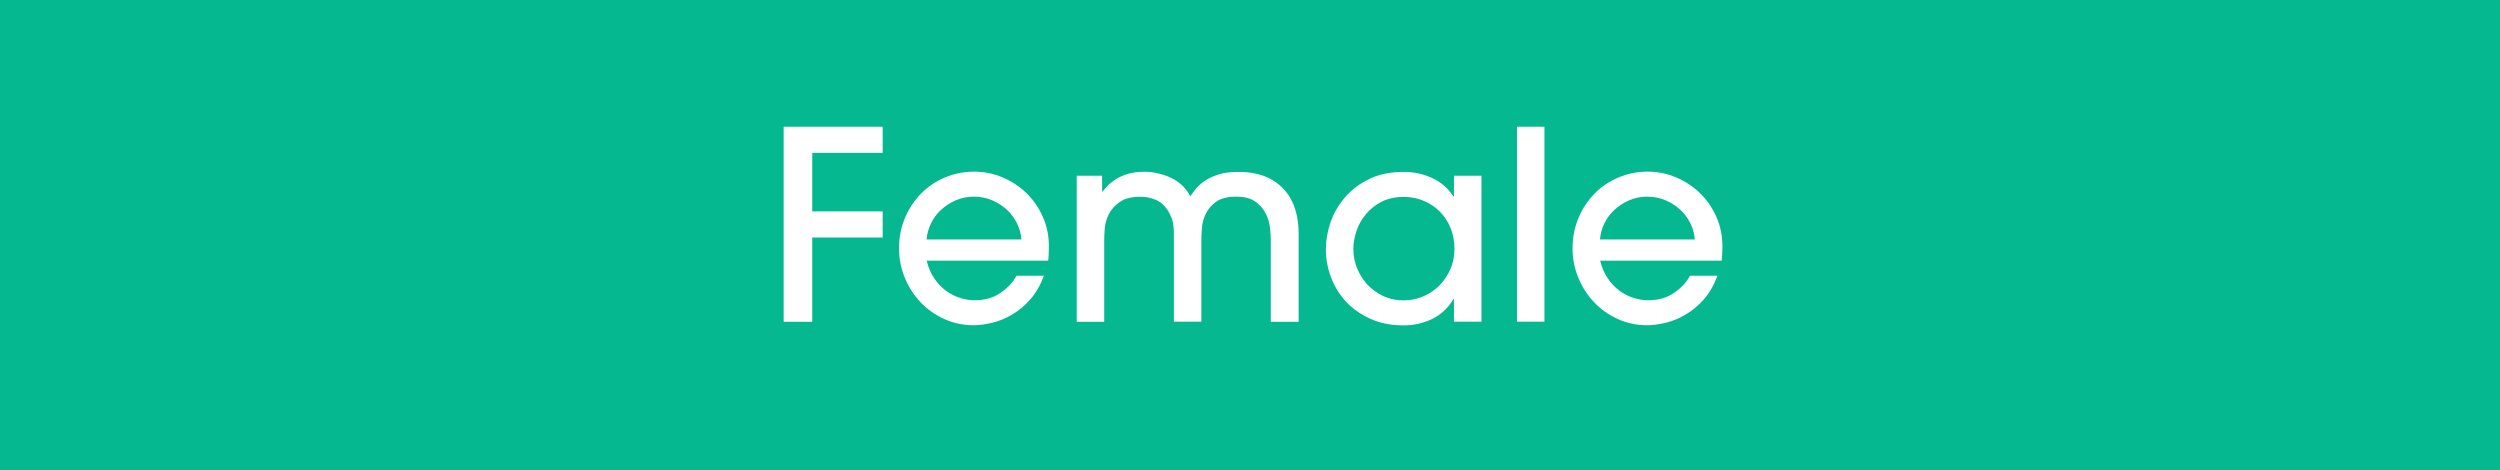 <?xml version="1.0" encoding="utf-8"?>
<!-- Generator: Adobe Illustrator 23.0.1, SVG Export Plug-In . SVG Version: 6.00 Build 0)  -->
<svg version="1.1" id="Layer_1" xmlns="http://www.w3.org/2000/svg" xmlns:xlink="http://www.w3.org/1999/xlink" x="0px" y="0px"
	 viewBox="0 0 202 38" style="enable-background:new 0 0 202 38;" xml:space="preserve">
<style type="text/css">
	.st0{fill:#05B890;}
	.st1{fill:#FFFFFF;}
</style>
<rect class="st0" width="202" height="38"/>
<g>
	<path class="st1" d="M63.32,25.99V10.24h8v2.11h-5.69v4.73h5.69v2.11h-5.69v6.81H63.32z"/>
	<path class="st1" d="M74.87,21.05c0.14,0.57,0.35,1.05,0.63,1.46c0.28,0.4,0.6,0.74,0.96,1s0.75,0.45,1.14,0.57
		c0.4,0.12,0.78,0.18,1.15,0.18c0.83,0,1.53-0.2,2.11-0.61c0.58-0.4,1-0.86,1.27-1.37h2.22c-0.29,0.77-0.66,1.41-1.11,1.92
		c-0.46,0.51-0.94,0.92-1.47,1.22c-0.52,0.31-1.06,0.53-1.6,0.66c-0.55,0.13-1.05,0.2-1.51,0.2c-0.84,0-1.63-0.17-2.36-0.5
		s-1.37-0.78-1.91-1.35c-0.54-0.57-0.97-1.23-1.28-1.98c-0.31-0.75-0.47-1.55-0.47-2.38c0-0.88,0.16-1.7,0.48-2.46
		c0.32-0.76,0.76-1.42,1.3-1.97s1.19-0.99,1.93-1.3c0.73-0.31,1.52-0.47,2.36-0.47c0.8,0,1.56,0.15,2.29,0.46
		c0.73,0.31,1.37,0.73,1.93,1.27c0.56,0.54,1,1.18,1.33,1.92c0.33,0.74,0.49,1.54,0.49,2.41c0,0.2-0.01,0.42-0.02,0.66
		c-0.01,0.24-0.03,0.4-0.04,0.47H74.87z M82.53,19.35c-0.03-0.43-0.14-0.85-0.34-1.27c-0.2-0.42-0.47-0.79-0.81-1.11
		s-0.74-0.58-1.2-0.78c-0.46-0.2-0.95-0.3-1.48-0.3c-0.54,0-1.04,0.1-1.49,0.3c-0.45,0.2-0.84,0.46-1.19,0.78s-0.61,0.69-0.81,1.11
		s-0.31,0.84-0.34,1.27H82.53z"/>
	<path class="st1" d="M102.68,25.99v-6.56c0-0.25-0.02-0.58-0.06-0.98c-0.04-0.4-0.15-0.78-0.33-1.16c-0.18-0.38-0.46-0.7-0.83-0.98
		c-0.38-0.28-0.9-0.42-1.57-0.42c-0.71,0-1.26,0.14-1.64,0.42c-0.38,0.28-0.66,0.6-0.83,0.98c-0.18,0.38-0.28,0.76-0.31,1.16
		c-0.03,0.4-0.04,0.72-0.04,0.96v6.58h-2.22v-6.56c0.01-0.5,0-0.93-0.05-1.29c-0.05-0.36-0.2-0.74-0.44-1.14
		c-0.29-0.43-0.62-0.72-1.01-0.87c-0.39-0.16-0.78-0.23-1.2-0.23c-0.73,0-1.29,0.14-1.69,0.43c-0.4,0.28-0.69,0.62-0.88,1
		c-0.19,0.38-0.29,0.77-0.32,1.17c-0.03,0.4-0.04,0.7-0.04,0.92v6.58h-2.22V14.2h2.05v1.28h0.04c0.1-0.13,0.23-0.28,0.4-0.46
		c0.16-0.18,0.38-0.35,0.64-0.52c0.26-0.17,0.58-0.32,0.96-0.44c0.38-0.12,0.85-0.18,1.4-0.18c0.36,0,0.72,0.04,1.09,0.13
		c0.37,0.08,0.72,0.21,1.06,0.37s0.63,0.37,0.9,0.62c0.26,0.25,0.47,0.54,0.63,0.86c0.1-0.14,0.24-0.33,0.41-0.55
		c0.17-0.23,0.41-0.45,0.71-0.66c0.3-0.21,0.67-0.39,1.12-0.54c0.45-0.15,1.01-0.22,1.68-0.22c1,0,1.85,0.19,2.55,0.56
		c0.7,0.38,1.24,0.9,1.63,1.57c0.44,0.79,0.66,1.75,0.66,2.87v7.11H102.68z"/>
	<path class="st1" d="M117.48,25.99v-1.83h-0.04c-0.43,0.72-1,1.26-1.72,1.61s-1.49,0.52-2.3,0.52c-1,0-1.89-0.17-2.67-0.52
		s-1.44-0.81-1.98-1.38c-0.53-0.57-0.94-1.23-1.22-1.97c-0.28-0.74-0.42-1.5-0.42-2.28c0-0.72,0.13-1.45,0.38-2.19
		c0.26-0.74,0.65-1.41,1.17-2.01c0.52-0.6,1.17-1.1,1.96-1.48c0.78-0.38,1.71-0.57,2.78-0.57c0.83,0,1.6,0.17,2.31,0.5
		c0.71,0.33,1.28,0.83,1.71,1.48h0.04V14.2h2.22v11.79H117.48z M117.52,20.12c0-0.63-0.11-1.2-0.32-1.71
		c-0.21-0.52-0.51-0.96-0.88-1.33c-0.37-0.37-0.81-0.66-1.3-0.86c-0.5-0.21-1.03-0.31-1.6-0.31c-0.68,0-1.28,0.13-1.79,0.39
		c-0.51,0.26-0.93,0.6-1.27,1.01c-0.34,0.41-0.6,0.87-0.76,1.36c-0.16,0.5-0.25,0.98-0.25,1.45c0,0.54,0.1,1.06,0.3,1.55
		s0.48,0.94,0.83,1.32c0.36,0.38,0.78,0.69,1.28,0.93c0.5,0.23,1.04,0.35,1.63,0.35c0.58,0,1.13-0.11,1.63-0.33
		c0.5-0.22,0.93-0.52,1.3-0.89c0.37-0.38,0.66-0.82,0.88-1.32C117.42,21.22,117.52,20.68,117.52,20.12z"/>
	<path class="st1" d="M124.79,25.99h-2.22V10.24h2.22V25.99z"/>
	<path class="st1" d="M129.29,21.05c0.14,0.57,0.35,1.05,0.63,1.46c0.28,0.4,0.6,0.74,0.96,1s0.75,0.45,1.14,0.57
		c0.4,0.12,0.78,0.18,1.15,0.18c0.83,0,1.53-0.2,2.11-0.61c0.58-0.4,1-0.86,1.27-1.37h2.22c-0.29,0.77-0.66,1.41-1.11,1.92
		c-0.46,0.51-0.94,0.92-1.47,1.22c-0.52,0.31-1.06,0.53-1.6,0.66c-0.55,0.13-1.05,0.2-1.51,0.2c-0.84,0-1.63-0.17-2.36-0.5
		s-1.37-0.78-1.91-1.35c-0.54-0.57-0.97-1.23-1.28-1.98c-0.31-0.75-0.47-1.55-0.47-2.38c0-0.88,0.16-1.7,0.48-2.46
		c0.32-0.76,0.76-1.42,1.3-1.97s1.19-0.99,1.93-1.3c0.73-0.31,1.52-0.47,2.36-0.47c0.8,0,1.56,0.15,2.29,0.46
		c0.73,0.31,1.37,0.73,1.93,1.27c0.56,0.54,1,1.18,1.33,1.92c0.33,0.74,0.49,1.54,0.49,2.41c0,0.2-0.01,0.42-0.02,0.66
		c-0.01,0.24-0.03,0.4-0.04,0.47H129.29z M136.94,19.35c-0.03-0.43-0.14-0.85-0.34-1.27c-0.2-0.42-0.47-0.79-0.81-1.11
		s-0.74-0.58-1.2-0.78c-0.46-0.2-0.95-0.3-1.48-0.3c-0.54,0-1.04,0.1-1.49,0.3c-0.45,0.2-0.84,0.46-1.19,0.78s-0.61,0.69-0.81,1.11
		s-0.31,0.84-0.34,1.27H136.94z"/>
</g>
</svg>

